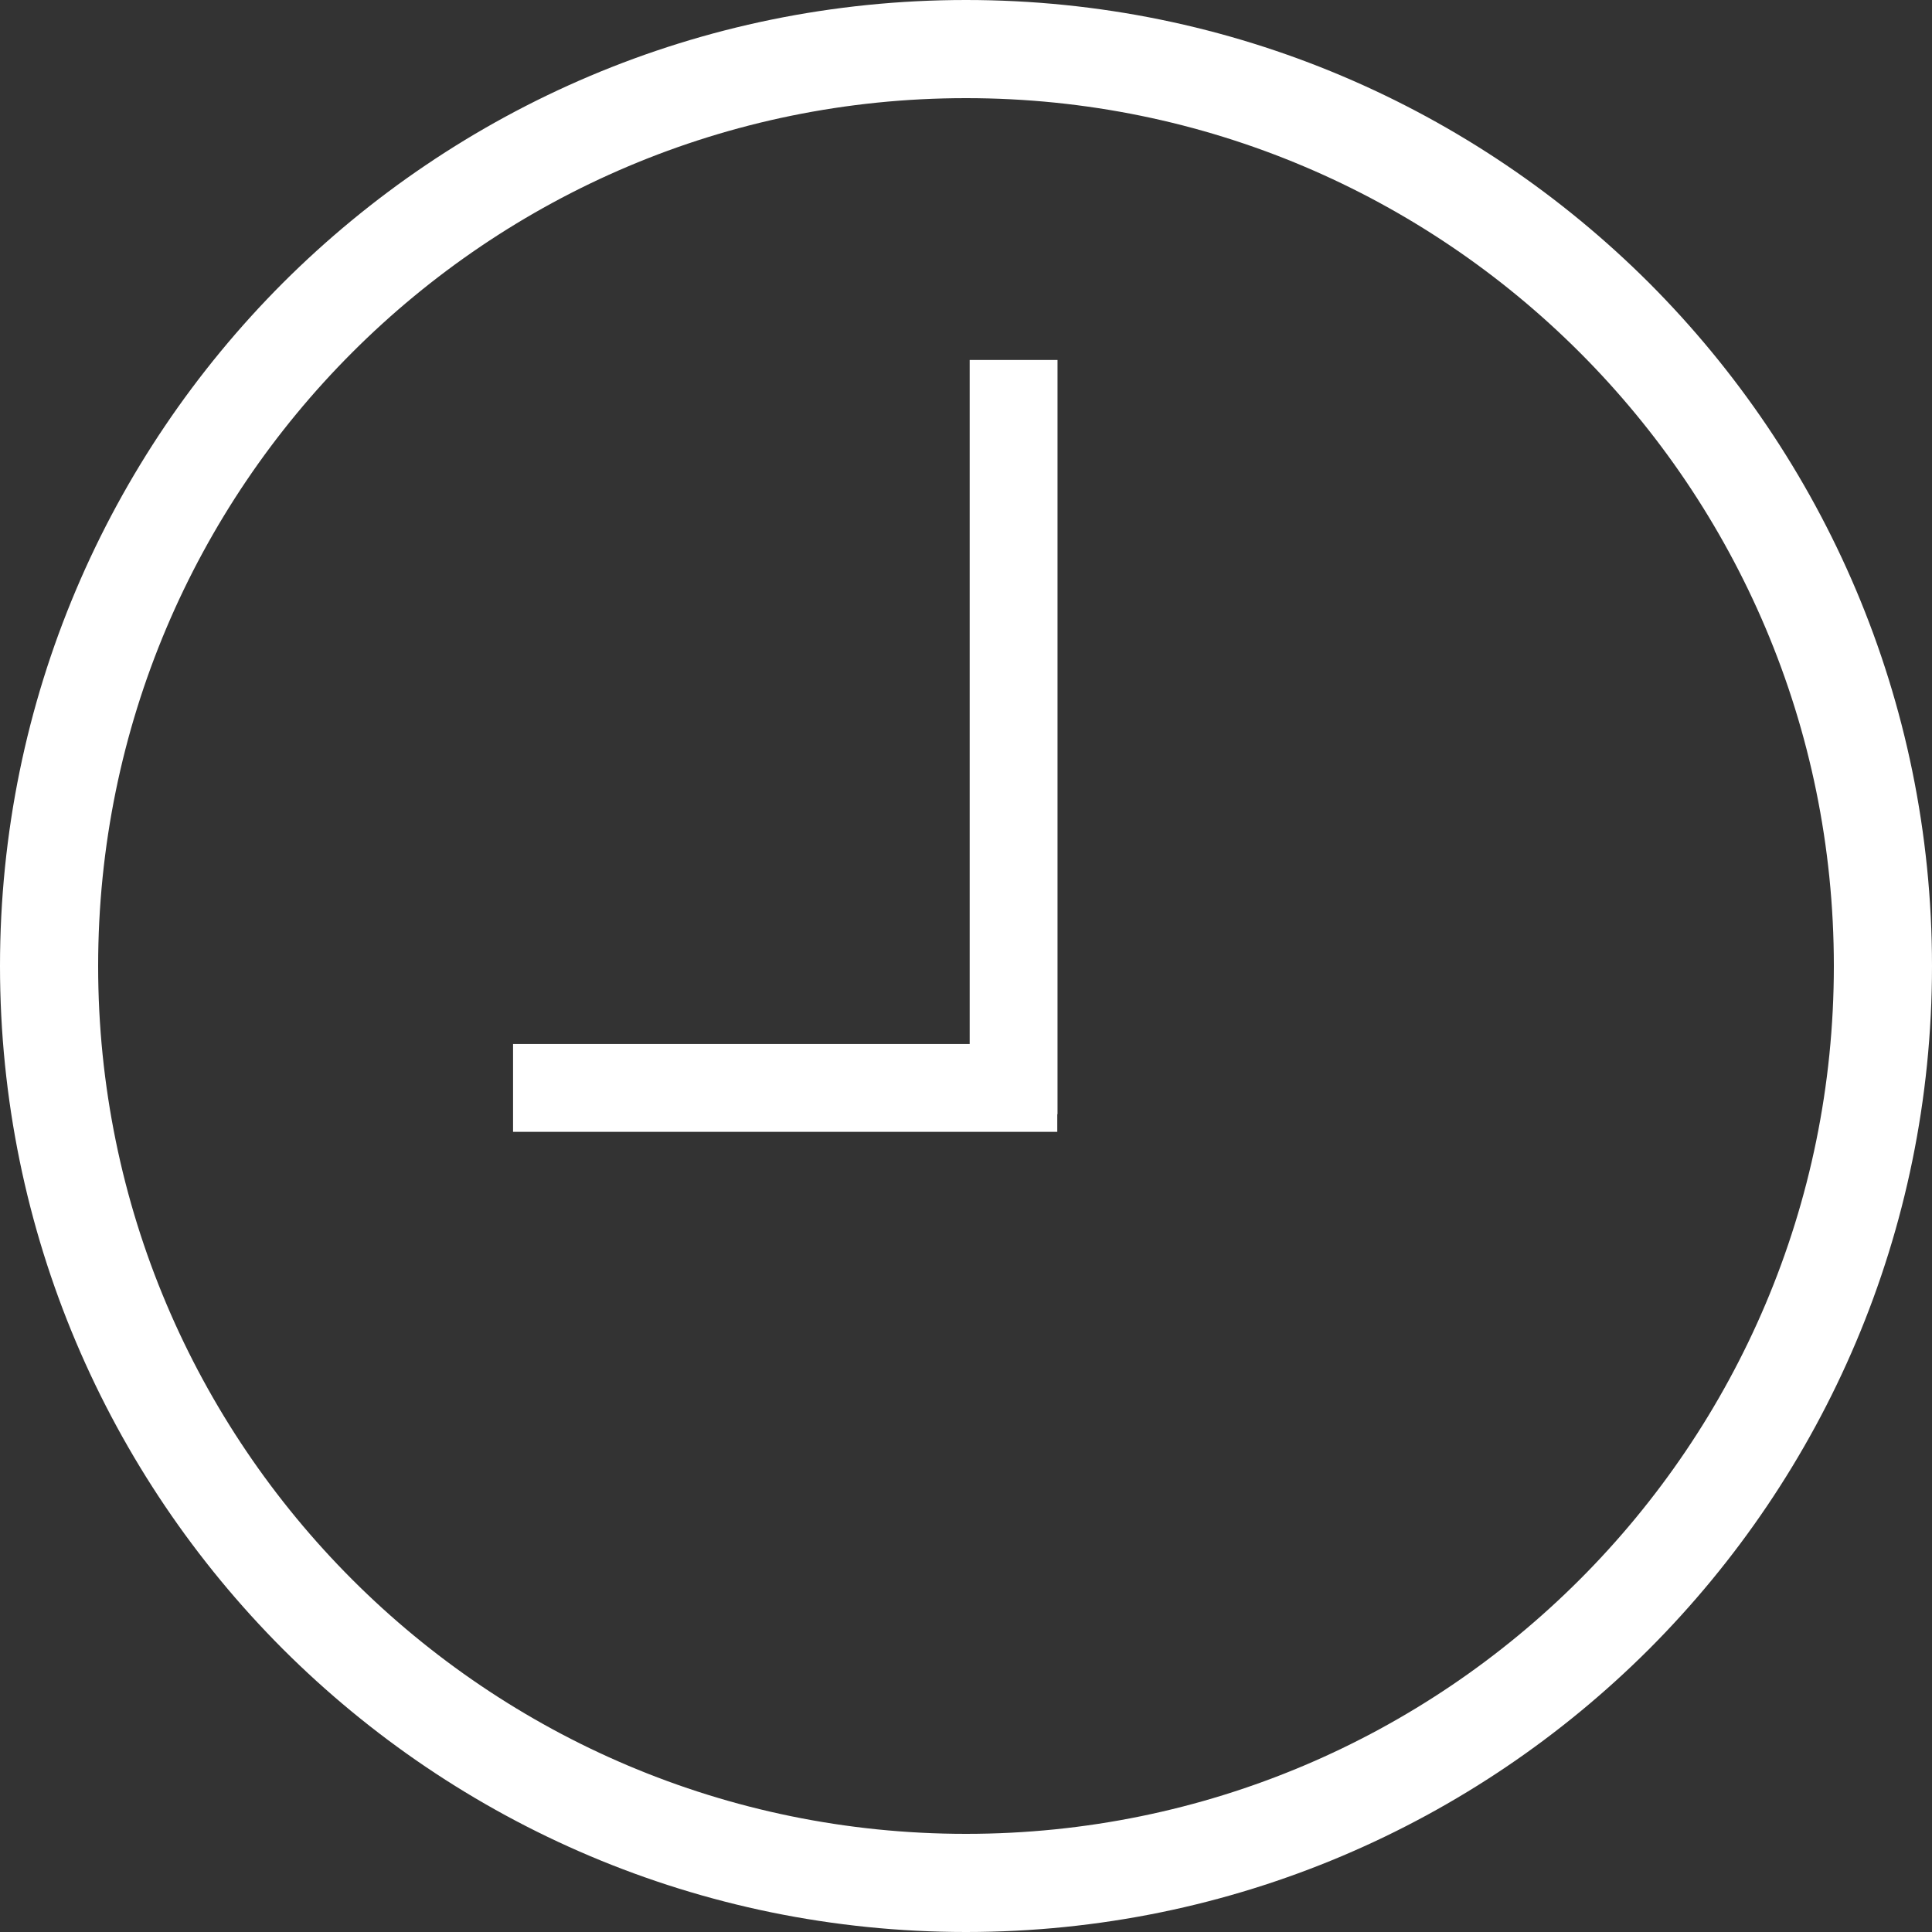<?xml version="1.0" encoding="UTF-8"?>
<!DOCTYPE svg PUBLIC "-//W3C//DTD SVG 1.1//EN" "http://www.w3.org/Graphics/SVG/1.1/DTD/svg11.dtd">
<!-- Creator: CorelDRAW X7 -->
<svg xmlns="http://www.w3.org/2000/svg" xml:space="preserve" width="100%" height="100%" version="1.1" style="shape-rendering:geometricPrecision; text-rendering:geometricPrecision; image-rendering:optimizeQuality; fill-rule:evenodd; clip-rule:evenodd"
viewBox="0 0 7874 7874"
 xmlns:xlink="http://www.w3.org/1999/xlink">
 <rect x="0" y="0" width="7874" height="7874" fill="#333333" stroke="none"/>
 <defs>
  <style type="text/css">
   <![CDATA[
    .fil0 {fill:#ffffff;fill-rule:nonzero}
   ]]>
  </style>
 </defs>
 <g id="Layer_x0020_1">
  <path class="fil0" d="M3937 0c1087,0 2071,441 2784,1153 712,713 1153,1697 1153,2784 0,1087 -441,2071 -1153,2784 -713,712 -1697,1153 -2784,1153 -1087,0 -2071,-441 -2784,-1153 -712,-713 -1153,-1697 -1153,-2784 0,-1087 441,-2071 1153,-2784 713,-712 1697,-1153 2784,-1153zm15 4255l0 -2788 358 0 0 3074 -1 0 0 72 -2218 0 0 -358 1861 0zm2486 -2819c-640,-640 -1524,-1036 -2501,-1036 -977,0 -1861,396 -2501,1036 -640,640 -1036,1524 -1036,2501 0,977 396,1861 1036,2501 640,640 1524,1036 2501,1036 977,0 1861,-396 2501,-1036 640,-640 1036,-1524 1036,-2501 0,-977 -396,-1861 -1036,-2501z"/>
 </g>
</svg>

